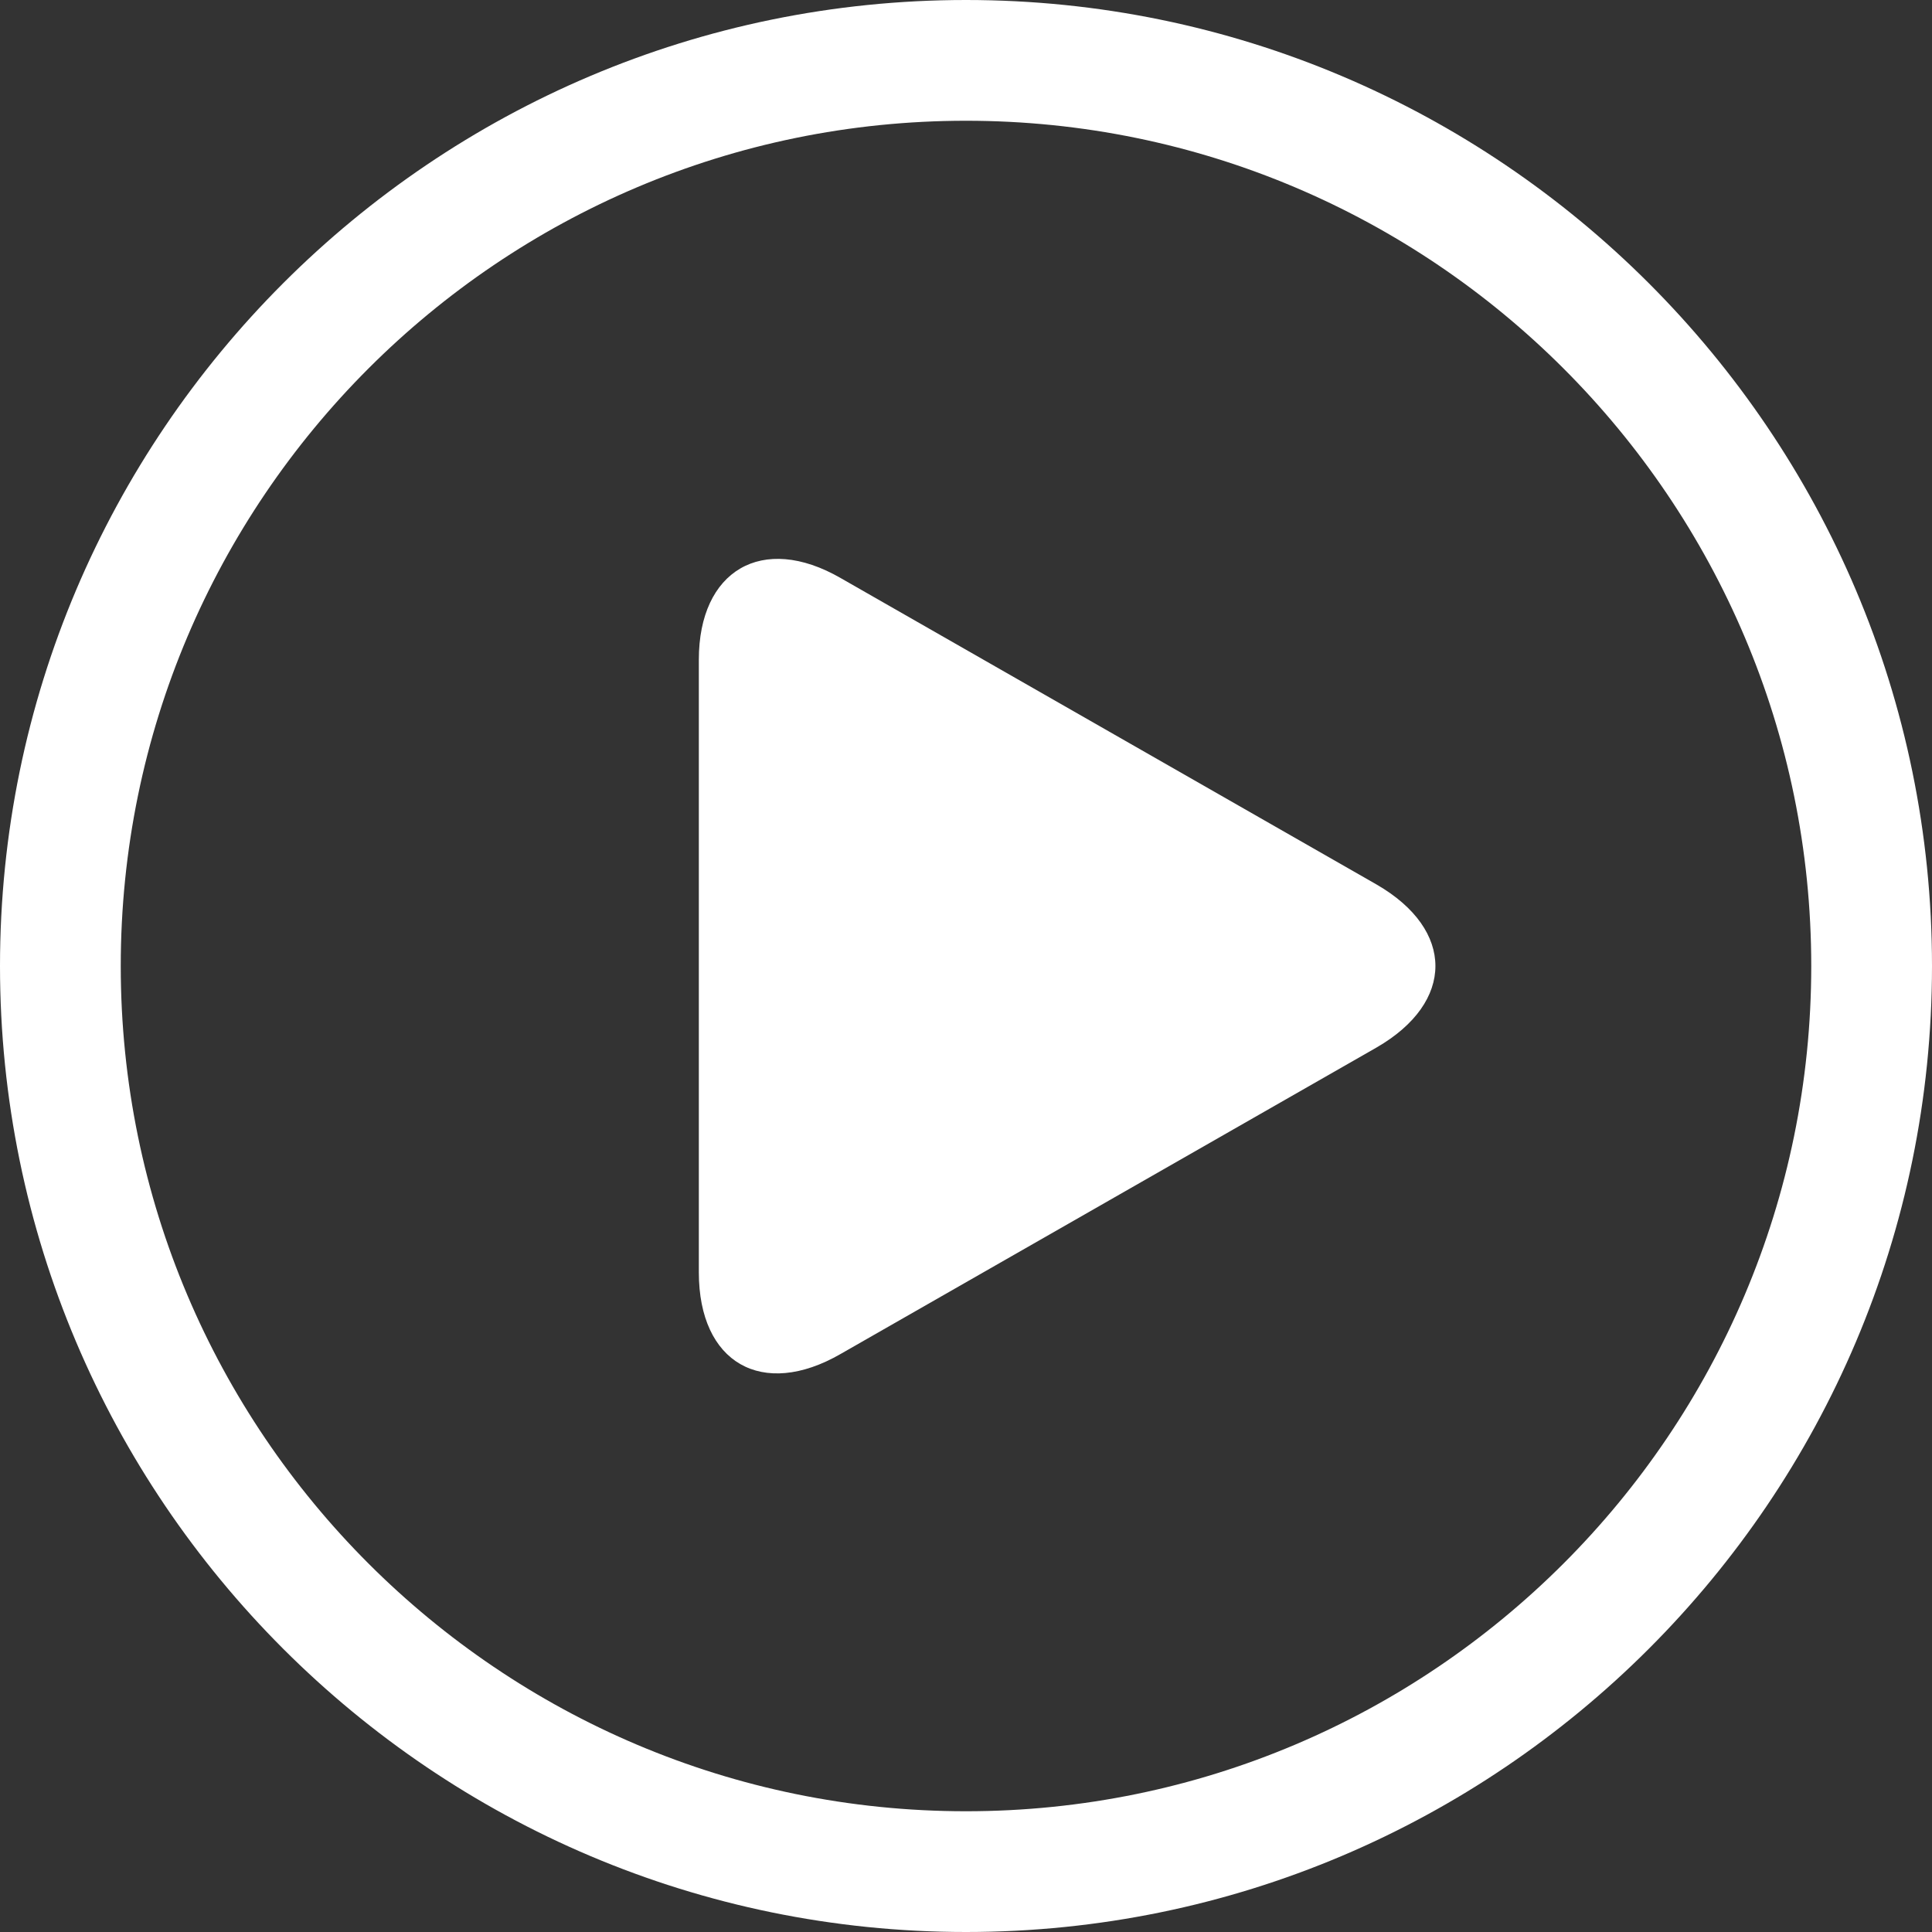 <?xml version="1.0" encoding="utf-8"?>
<!-- Generator: Adobe Illustrator 28.1.0, SVG Export Plug-In . SVG Version: 6.00 Build 0)  -->
<svg version="1.1" id="Icons" xmlns="http://www.w3.org/2000/svg" xmlns:xlink="http://www.w3.org/1999/xlink" x="0px" y="0px"
	 viewBox="0 0 128 128" style="enable-background:new 0 0 128 128;" xml:space="preserve">
<rect x="0" y="0" width="128" height="128" fill="#333333" stroke="none"/>
<style type="text/css">
	.st0{fill:#FFFFFF;}
</style>
<g>
	<path id="Right" class="st0" d="M64,0C28.7,0,0,28.7,0,64s28.7,64,64,64s64-28.7,64-64S99.3,0,64,0z M64,120C33.1,120,8,94.9,8,64
		S33.1,8,64,8s56,25.1,56,56S94.9,120,64,120z"/>
	<g>
		<g>
			<path class="st0" d="M91.2,58.6L55.7,38.3c-5.2-3-9.4-0.5-9.4,5.4v40.6c0,6,4.2,8.4,9.4,5.4l35.5-20.3
				C96.4,66.4,96.4,61.6,91.2,58.6z"/>
		</g>
	</g>
</g>
</svg>
